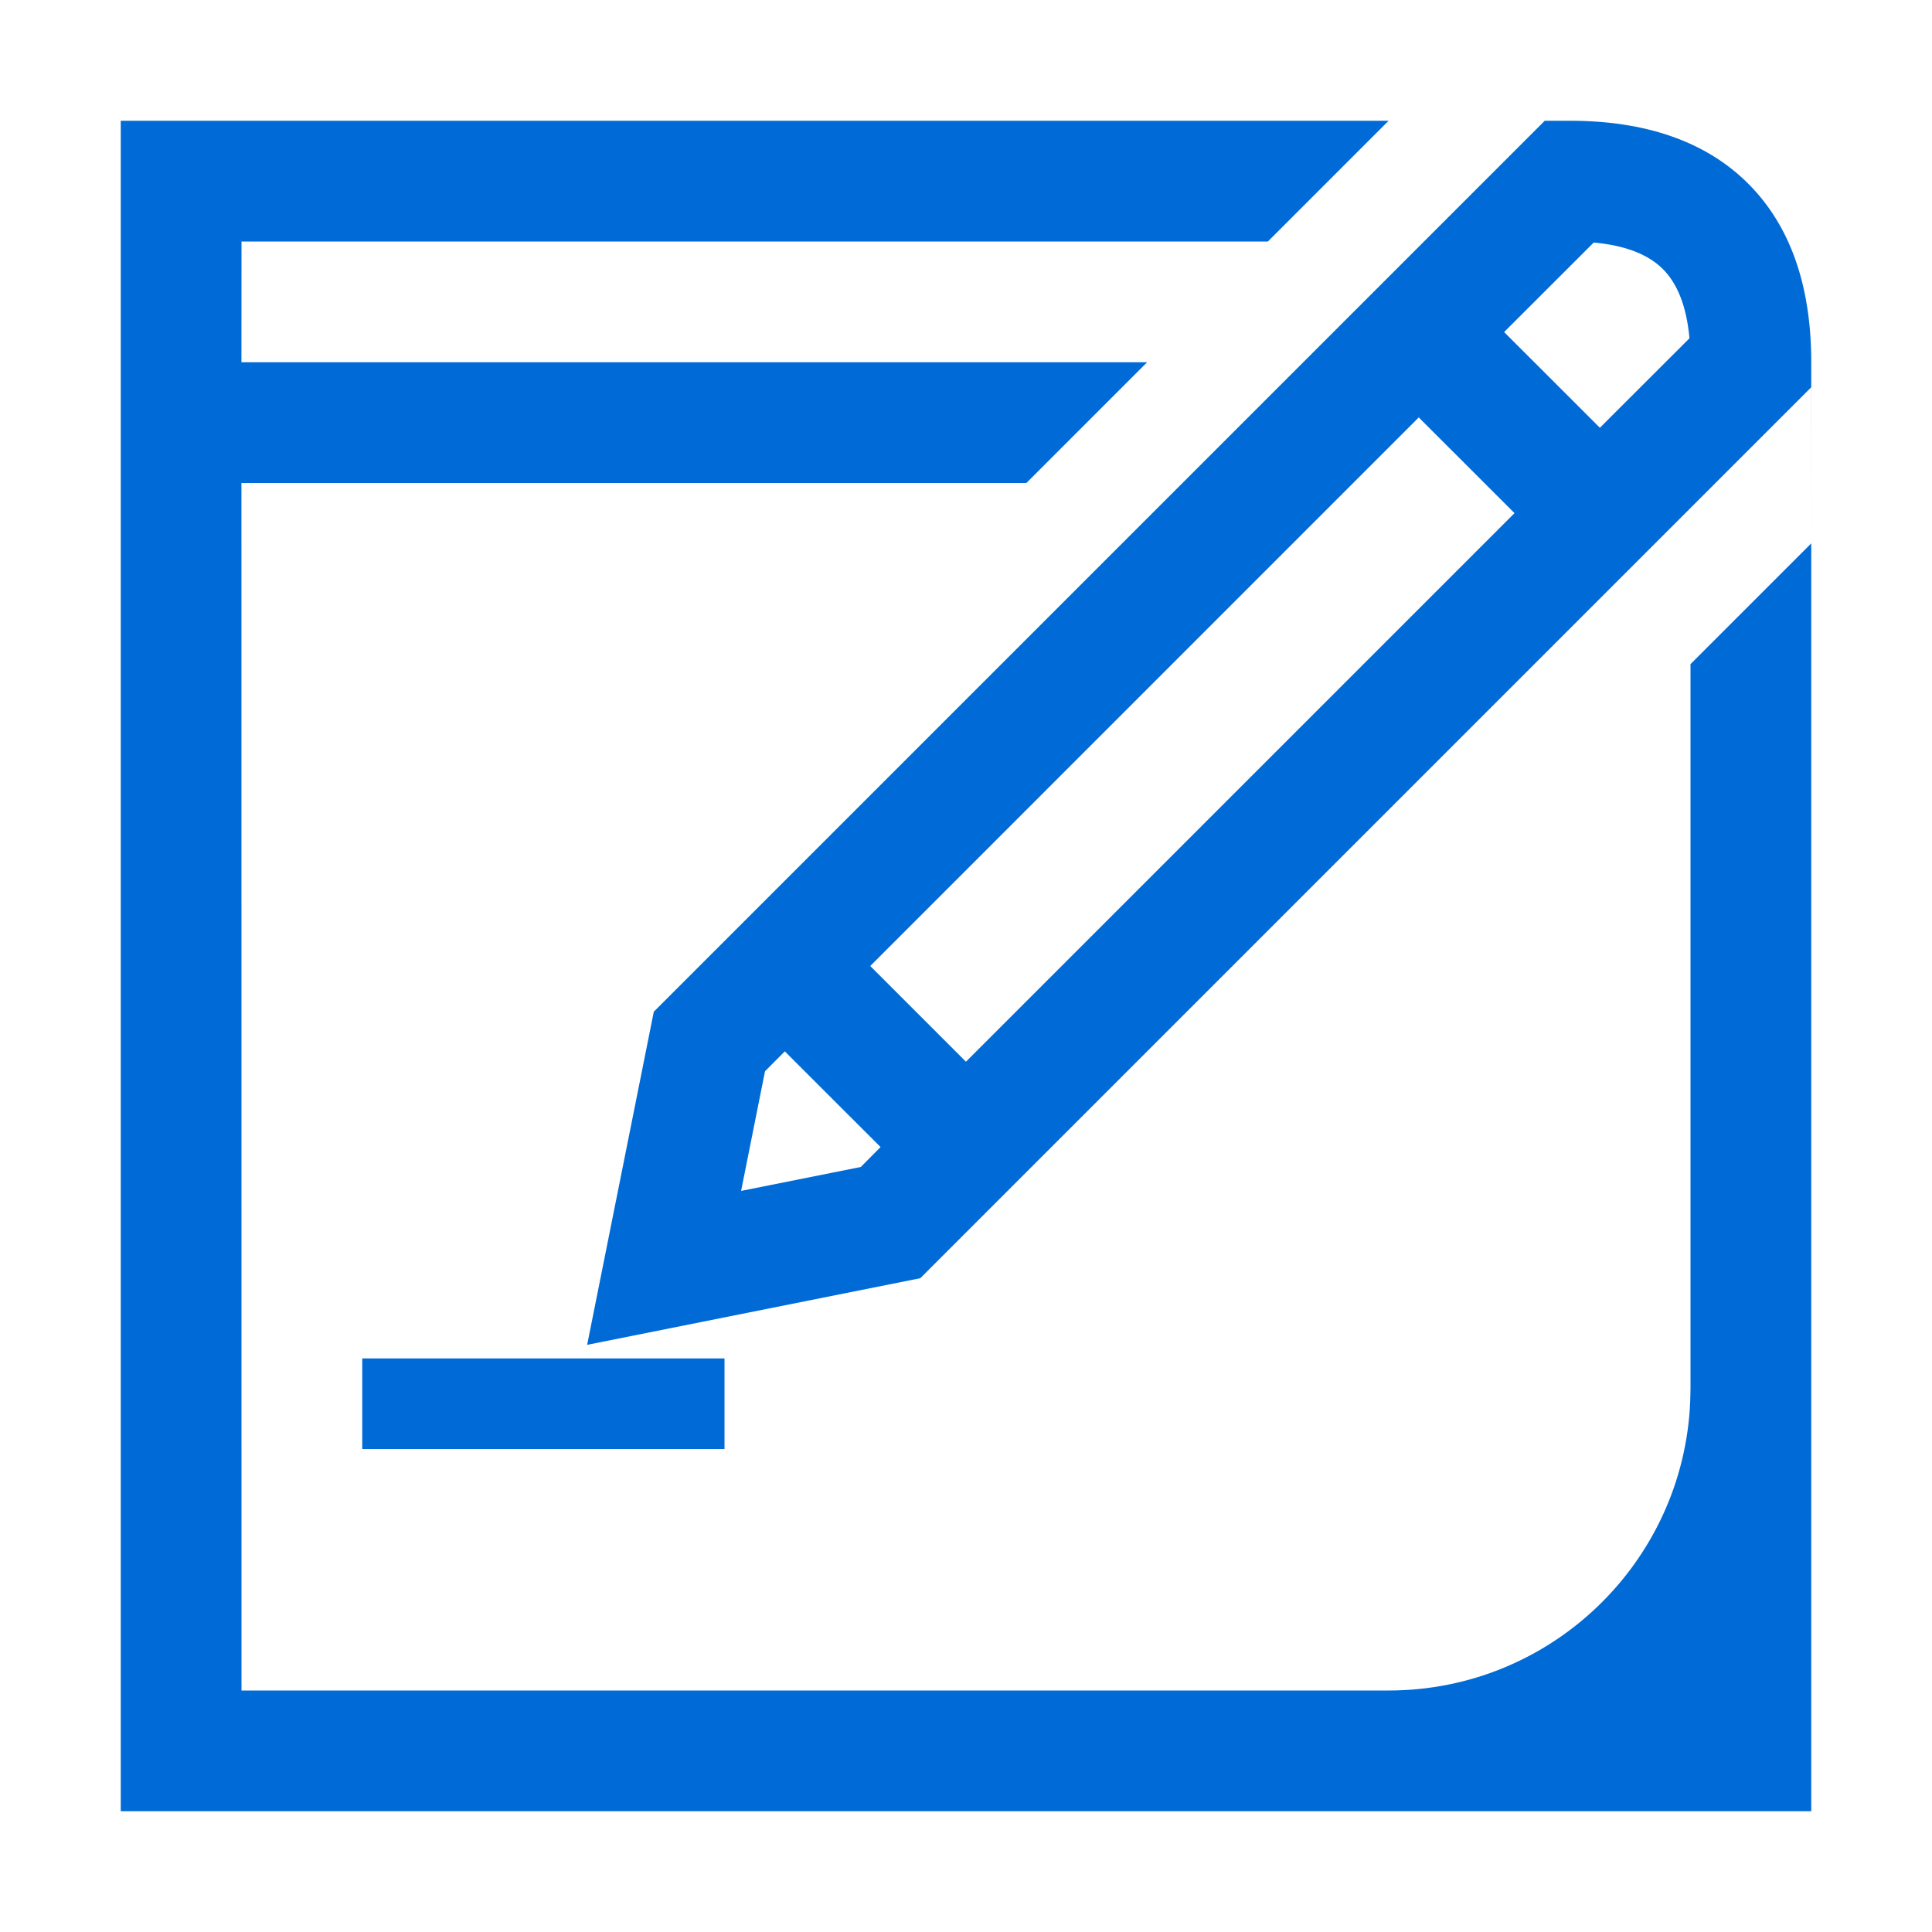 <?xml version="1.0" encoding="UTF-8"?>
<svg width="32px" height="32px" viewBox="0 0 32 32" version="1.1" xmlns="http://www.w3.org/2000/svg" xmlns:xlink="http://www.w3.org/1999/xlink">
    <!-- Generator: Sketch 58 (84663) - https://sketch.com -->
    <title>Icons/build_view</title>
    <desc>Created with Sketch.</desc>
    <g id="Icons/build_view" stroke="none" stroke-width="1" fill="none" fill-rule="evenodd">
        <path d="M23,2 L21,4 L4,4 L3.999,6 L19,6 L17,8 L3.999,8 L4,28 L23,28 C25.689,28 27.882,25.878 27.995,23.217 L28,23 L28,11 L30,9 L29.999,6.415 L15.243,21.171 L9.725,22.275 L10.829,16.757 L25.586,2 L26,2 C27.245,2 28.249,2.335 28.957,3.043 C29.657,3.743 29.992,4.731 30,5.956 L30,2 L30,2 L30,30 L2,30 L2,2 L23,2 Z M12,22.5 L12,24 L6,24 L6,22.5 L12,22.5 Z M12.999,17.414 L12.671,17.743 L12.275,19.725 L14.257,19.329 L14.585,18.999 L12.999,17.414 Z M23.499,6.914 L14.414,16 L15.999,17.585 L25.085,8.499 L23.499,6.914 Z M26.397,4.017 L24.913,5.5 L26.499,7.085 L27.983,5.603 C27.934,5.066 27.78,4.694 27.543,4.457 C27.306,4.22 26.934,4.066 26.397,4.017 Z" id="Combined-Shape" fill="#006BD6"></path>
    </g>
</svg>